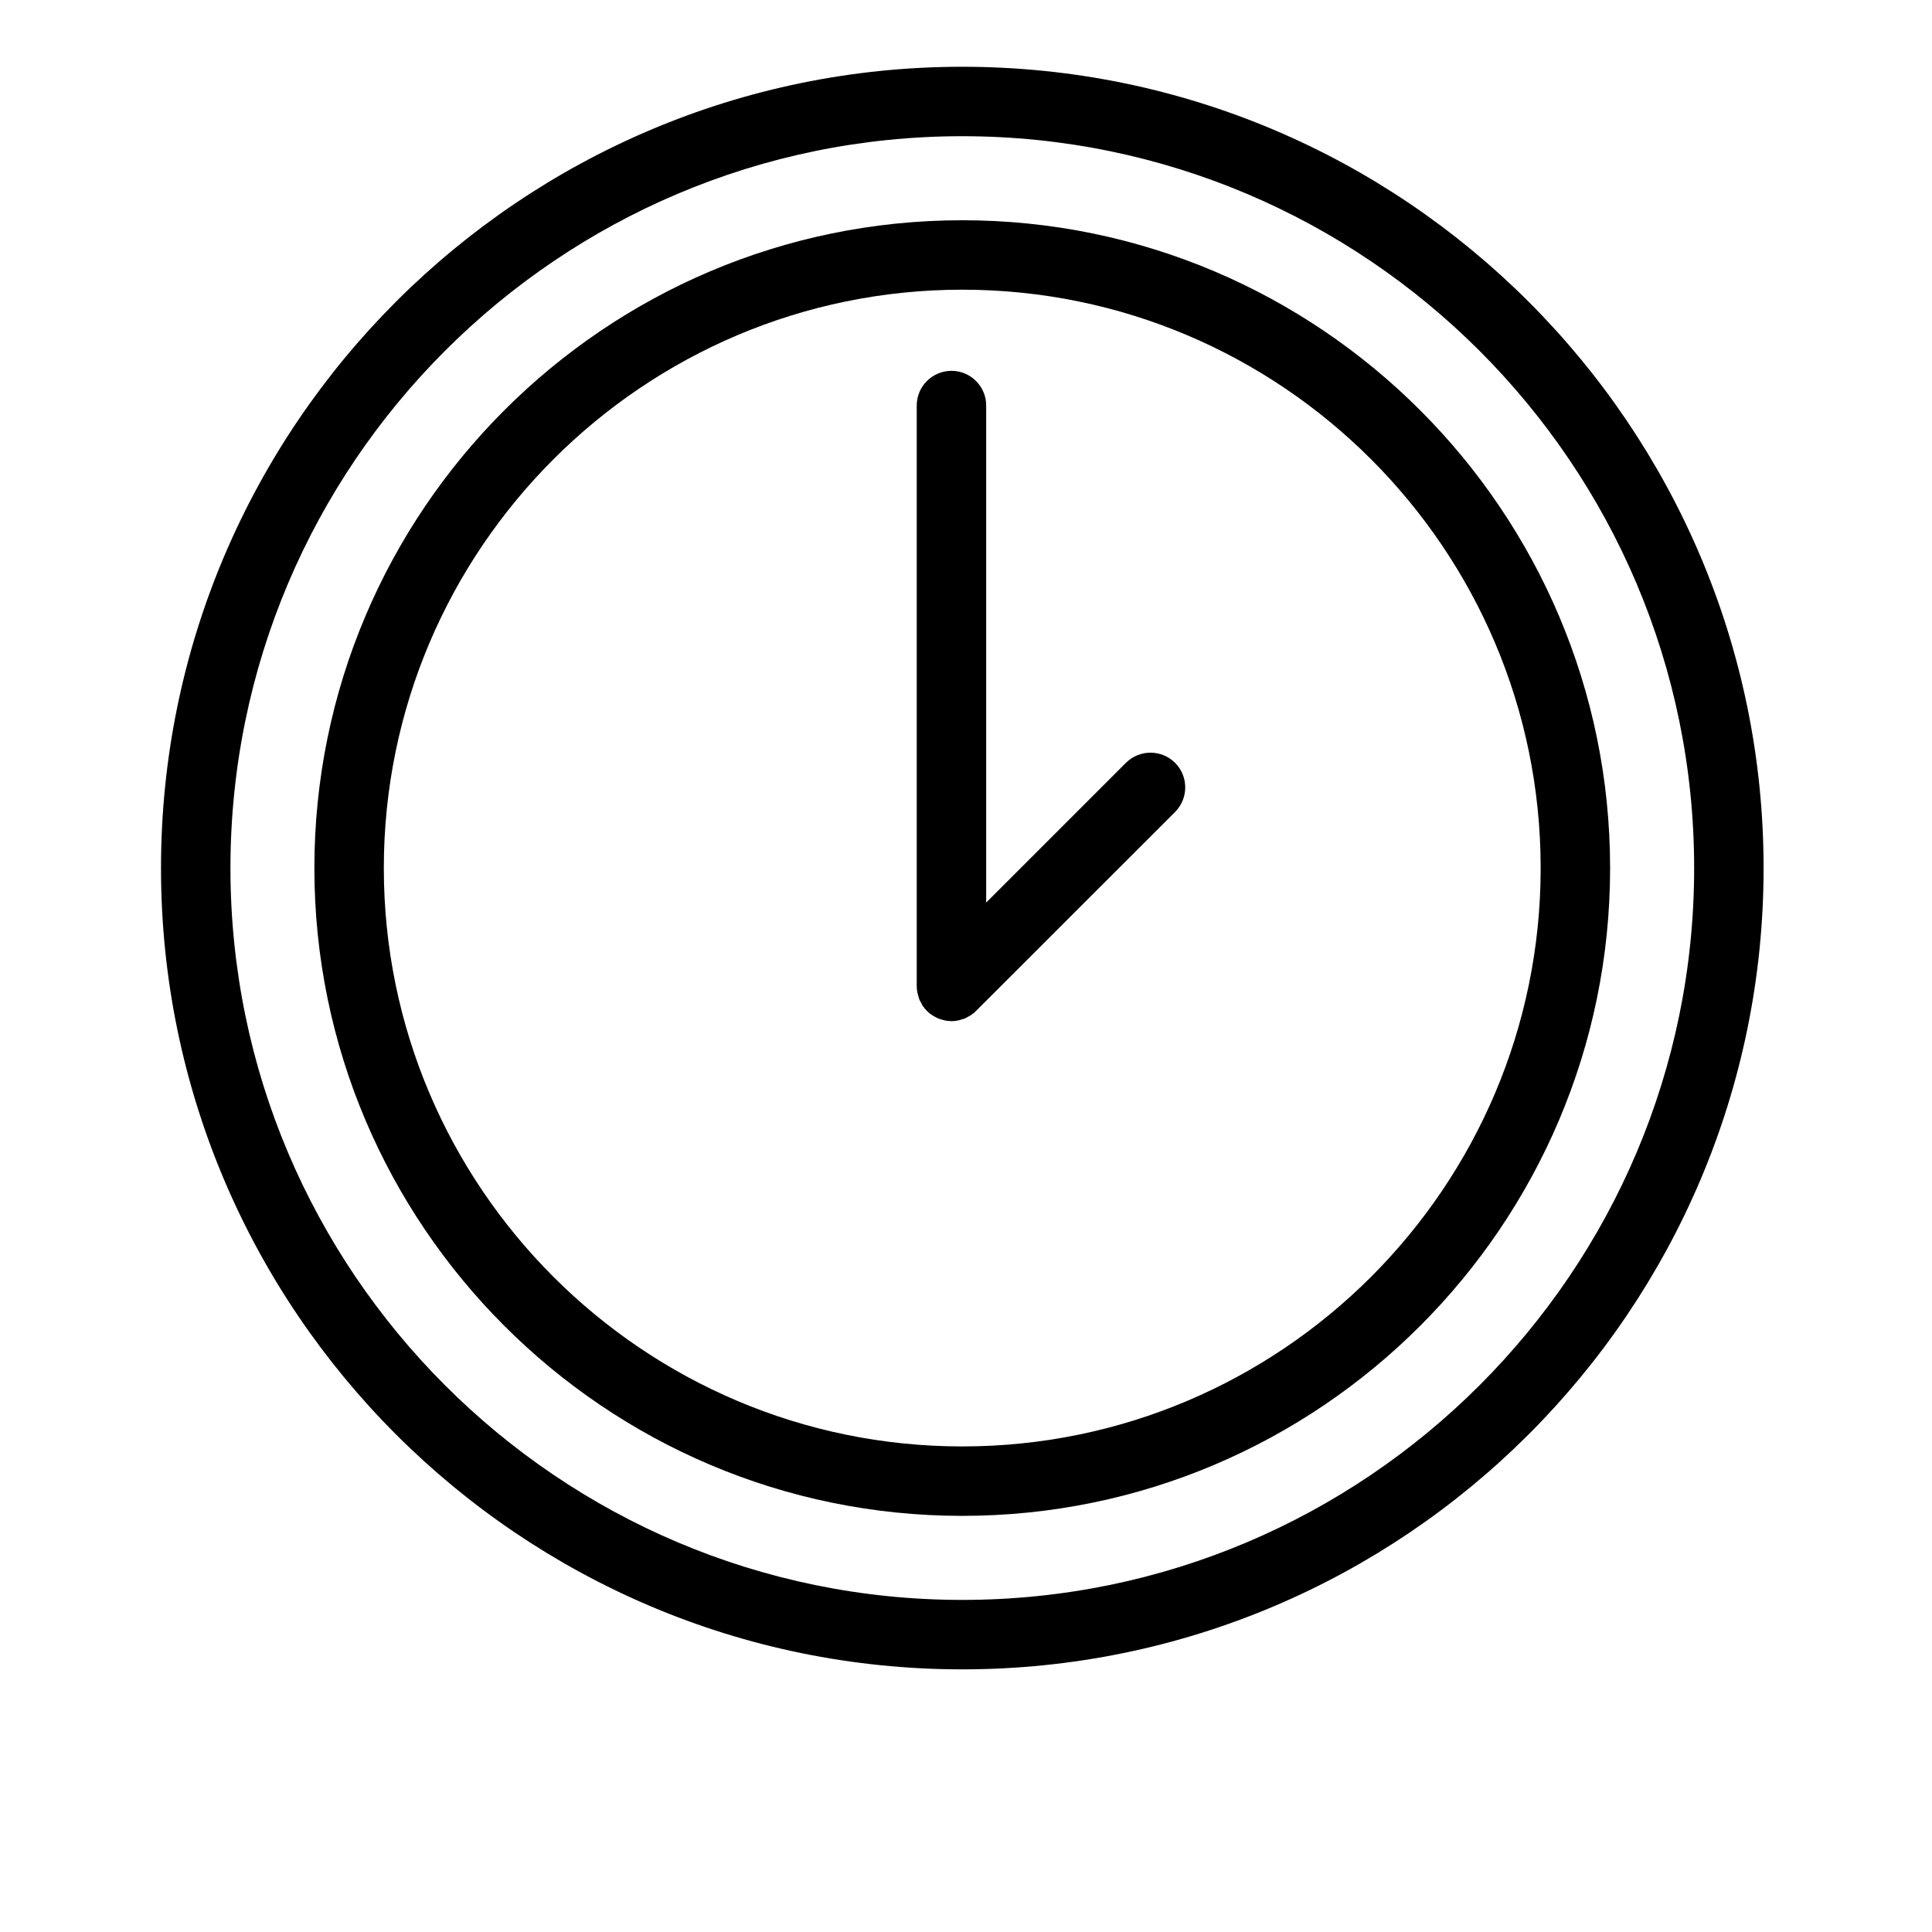 <?xml version="1.0" encoding="UTF-8"?> <svg xmlns="http://www.w3.org/2000/svg" width="18" height="18" viewBox="0 0 18 18" fill="none"> <path d="M8.965 2.052C5.637 2.052 2.929 4.76 2.929 8.088C2.929 11.415 5.637 14.123 8.965 14.123C12.293 14.123 15.001 11.415 15.001 8.088C15.001 4.76 12.293 2.052 8.965 2.052ZM8.965 13.476C5.994 13.476 3.576 11.059 3.576 8.088C3.576 5.116 5.994 2.699 8.965 2.699C11.937 2.699 14.354 5.116 14.354 8.088C14.354 11.059 11.937 13.476 8.965 13.476Z" fill="black"></path> <path d="M10.49 7.107L9.188 8.409V3.778C9.188 3.6 9.043 3.455 8.865 3.455C8.686 3.455 8.541 3.6 8.541 3.778V9.19C8.541 9.211 8.544 9.232 8.548 9.253C8.55 9.262 8.553 9.271 8.556 9.28C8.559 9.291 8.562 9.303 8.566 9.314C8.571 9.325 8.577 9.334 8.583 9.344C8.587 9.353 8.591 9.362 8.596 9.37C8.62 9.405 8.65 9.436 8.686 9.459C8.693 9.464 8.7 9.467 8.707 9.471C8.718 9.477 8.729 9.484 8.742 9.489C8.751 9.493 8.762 9.495 8.771 9.498C8.782 9.501 8.791 9.505 8.802 9.507C8.823 9.511 8.844 9.514 8.865 9.514C8.886 9.514 8.907 9.512 8.928 9.507C8.939 9.505 8.949 9.501 8.959 9.498C8.969 9.495 8.979 9.493 8.988 9.489C9.001 9.484 9.012 9.477 9.024 9.47C9.031 9.466 9.038 9.464 9.044 9.459C9.062 9.447 9.079 9.434 9.094 9.418L10.948 7.565C11.074 7.438 11.074 7.234 10.948 7.107C10.821 6.981 10.617 6.981 10.49 7.107Z" fill="black"></path> <path d="M8.965 0.622C4.849 0.622 1.5 3.971 1.5 8.088C1.5 12.204 4.849 15.553 8.965 15.553C13.082 15.553 16.431 12.204 16.431 8.088C16.431 3.971 13.082 0.622 8.965 0.622ZM8.965 14.906C5.206 14.906 2.147 11.847 2.147 8.088C2.147 4.328 5.205 1.269 8.965 1.269C12.725 1.269 15.784 4.328 15.784 8.088C15.784 11.847 12.725 14.906 8.965 14.906Z" fill="black"></path> </svg> 
